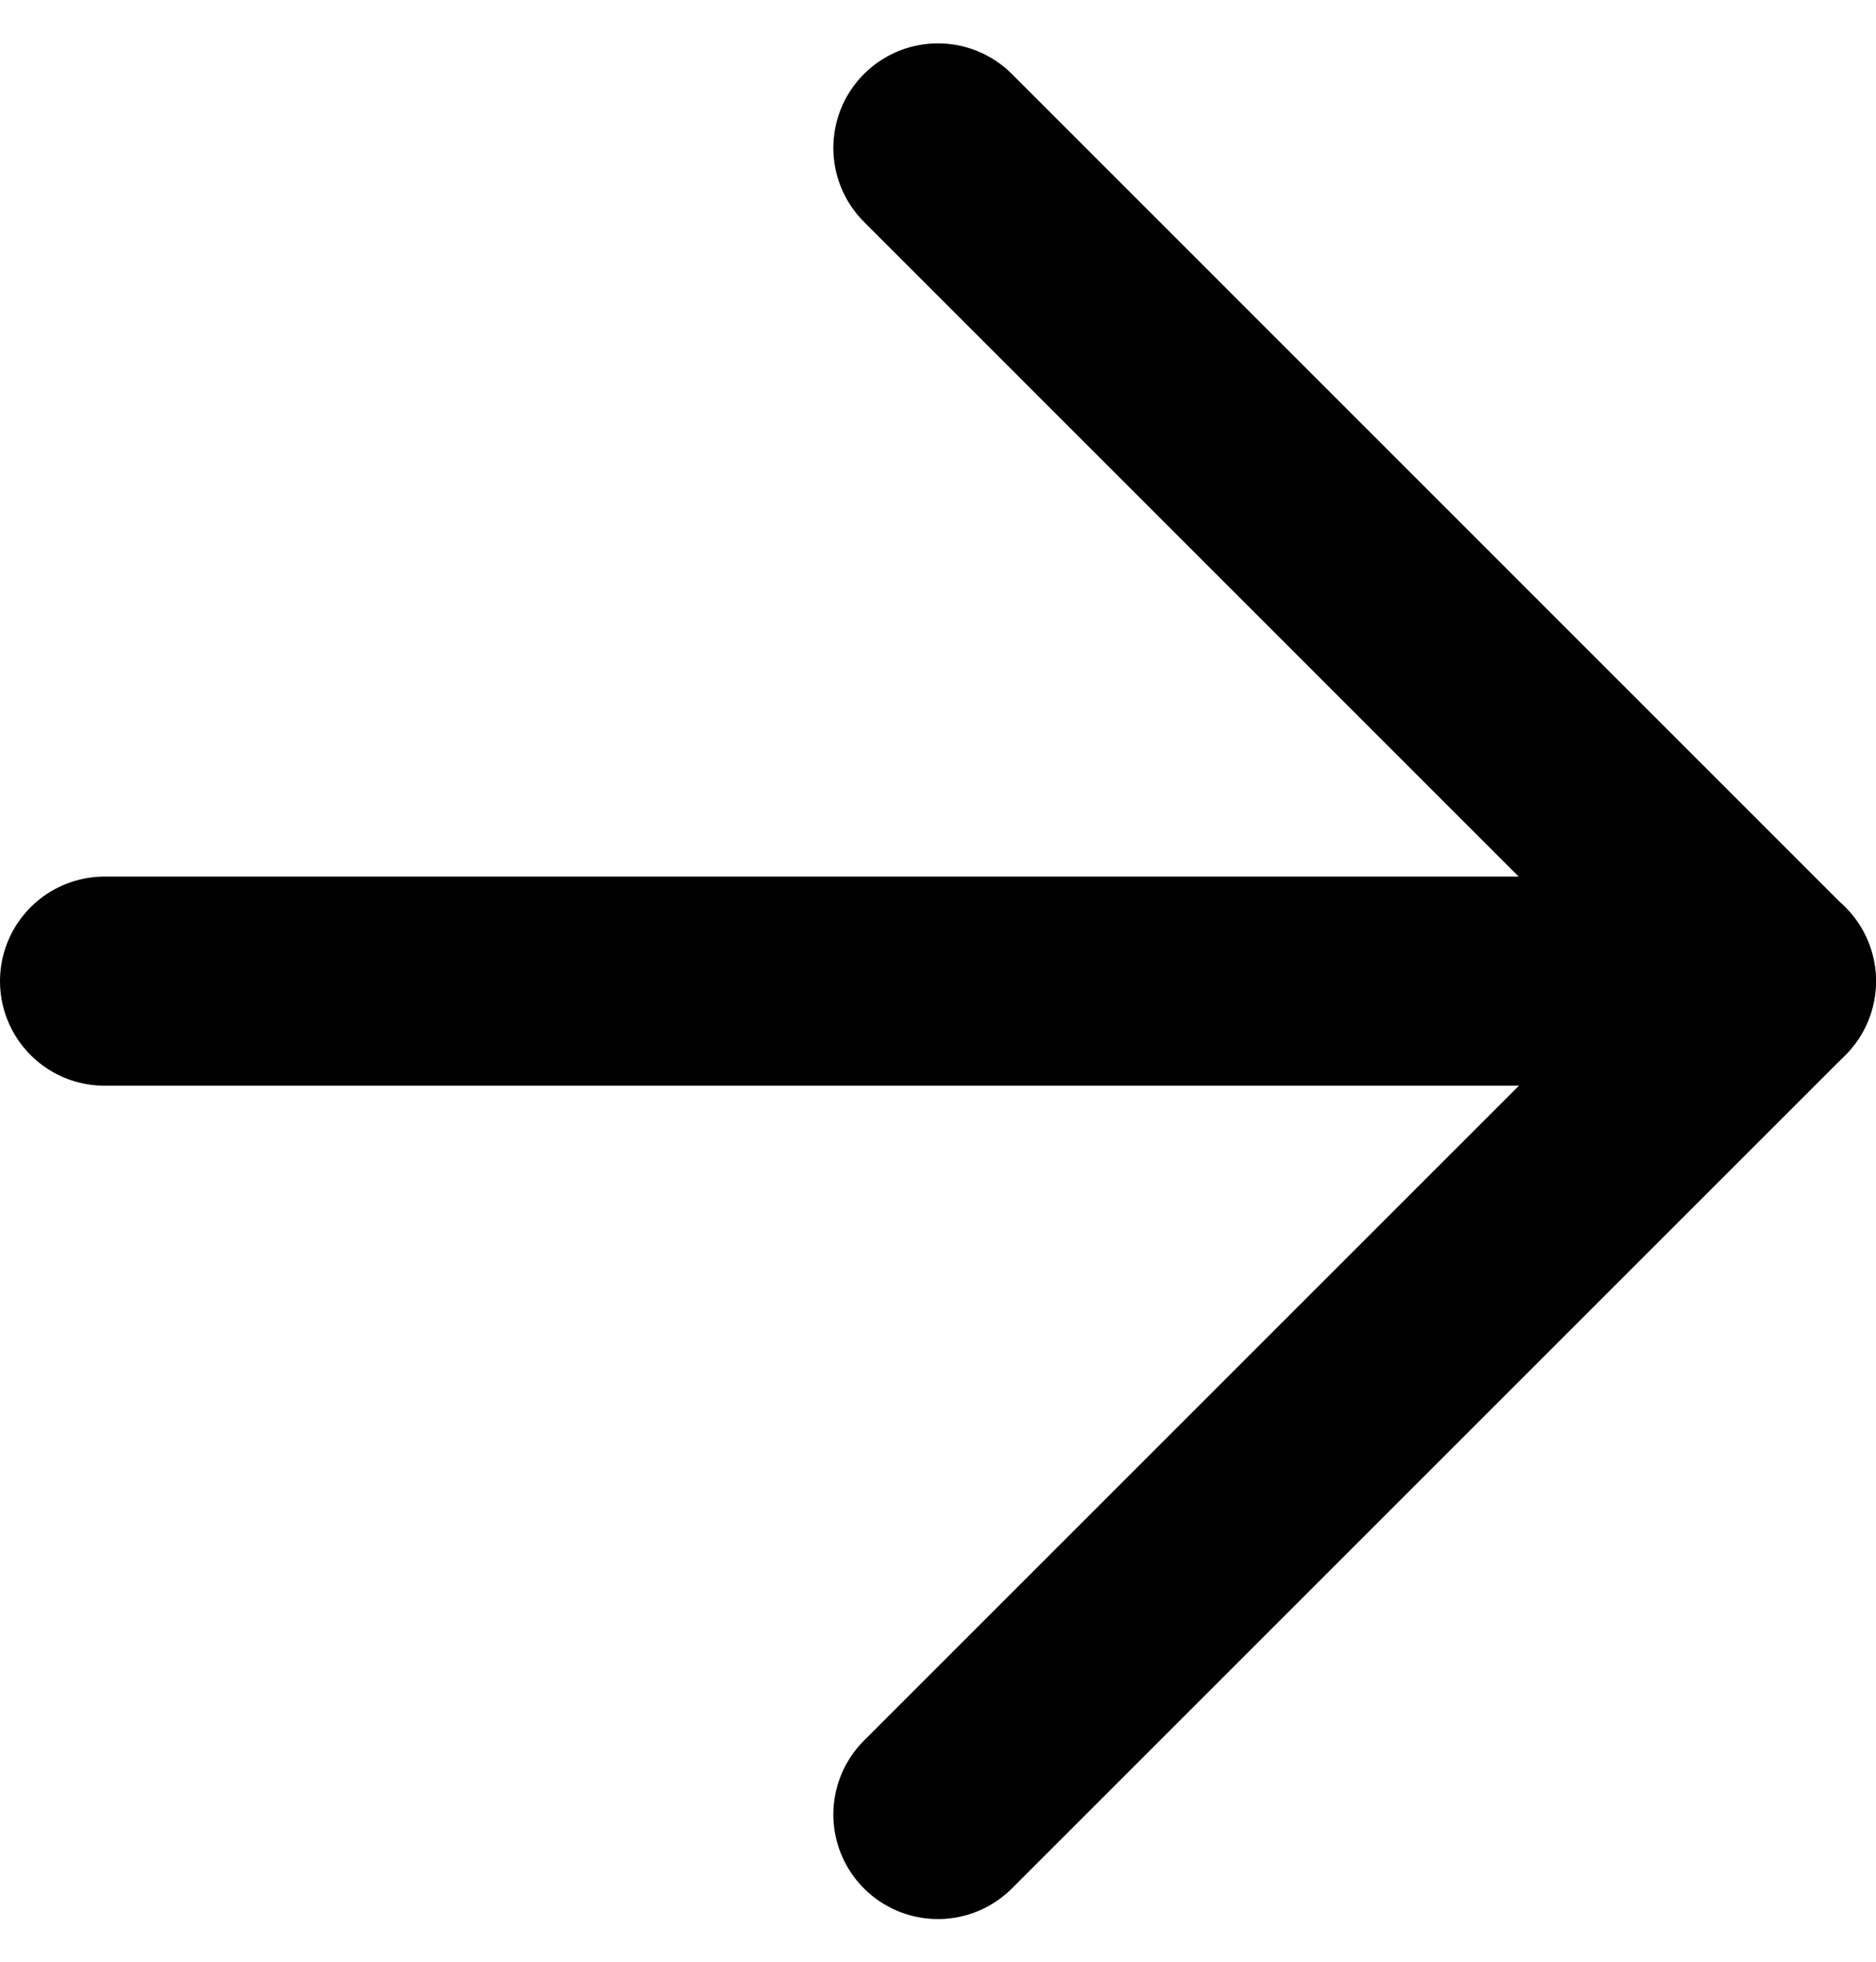 <svg xmlns="http://www.w3.org/2000/svg" width="13.453" height="14.074" viewBox="0 0 13.453 14.074">
  <g id="Icon_feather-arrow-left" data-name="Icon feather-arrow-left" transform="translate(0.75 1.061)">
    <path id="Path_11" data-name="Path 11" d="M7.5,18H19.453" transform="translate(-7.5 -12.024)" fill="none" stroke="#000" stroke-linecap="round" stroke-linejoin="round" stroke-width="1.5"/>
    <path id="Path_12" data-name="Path 12" d="M7.5,19.453l5.976-5.976L7.5,7.5" transform="translate(-1.524 -7.5)" fill="none" stroke="#000" stroke-linecap="round" stroke-linejoin="round" stroke-width="1.5"/>
  </g>
</svg>
